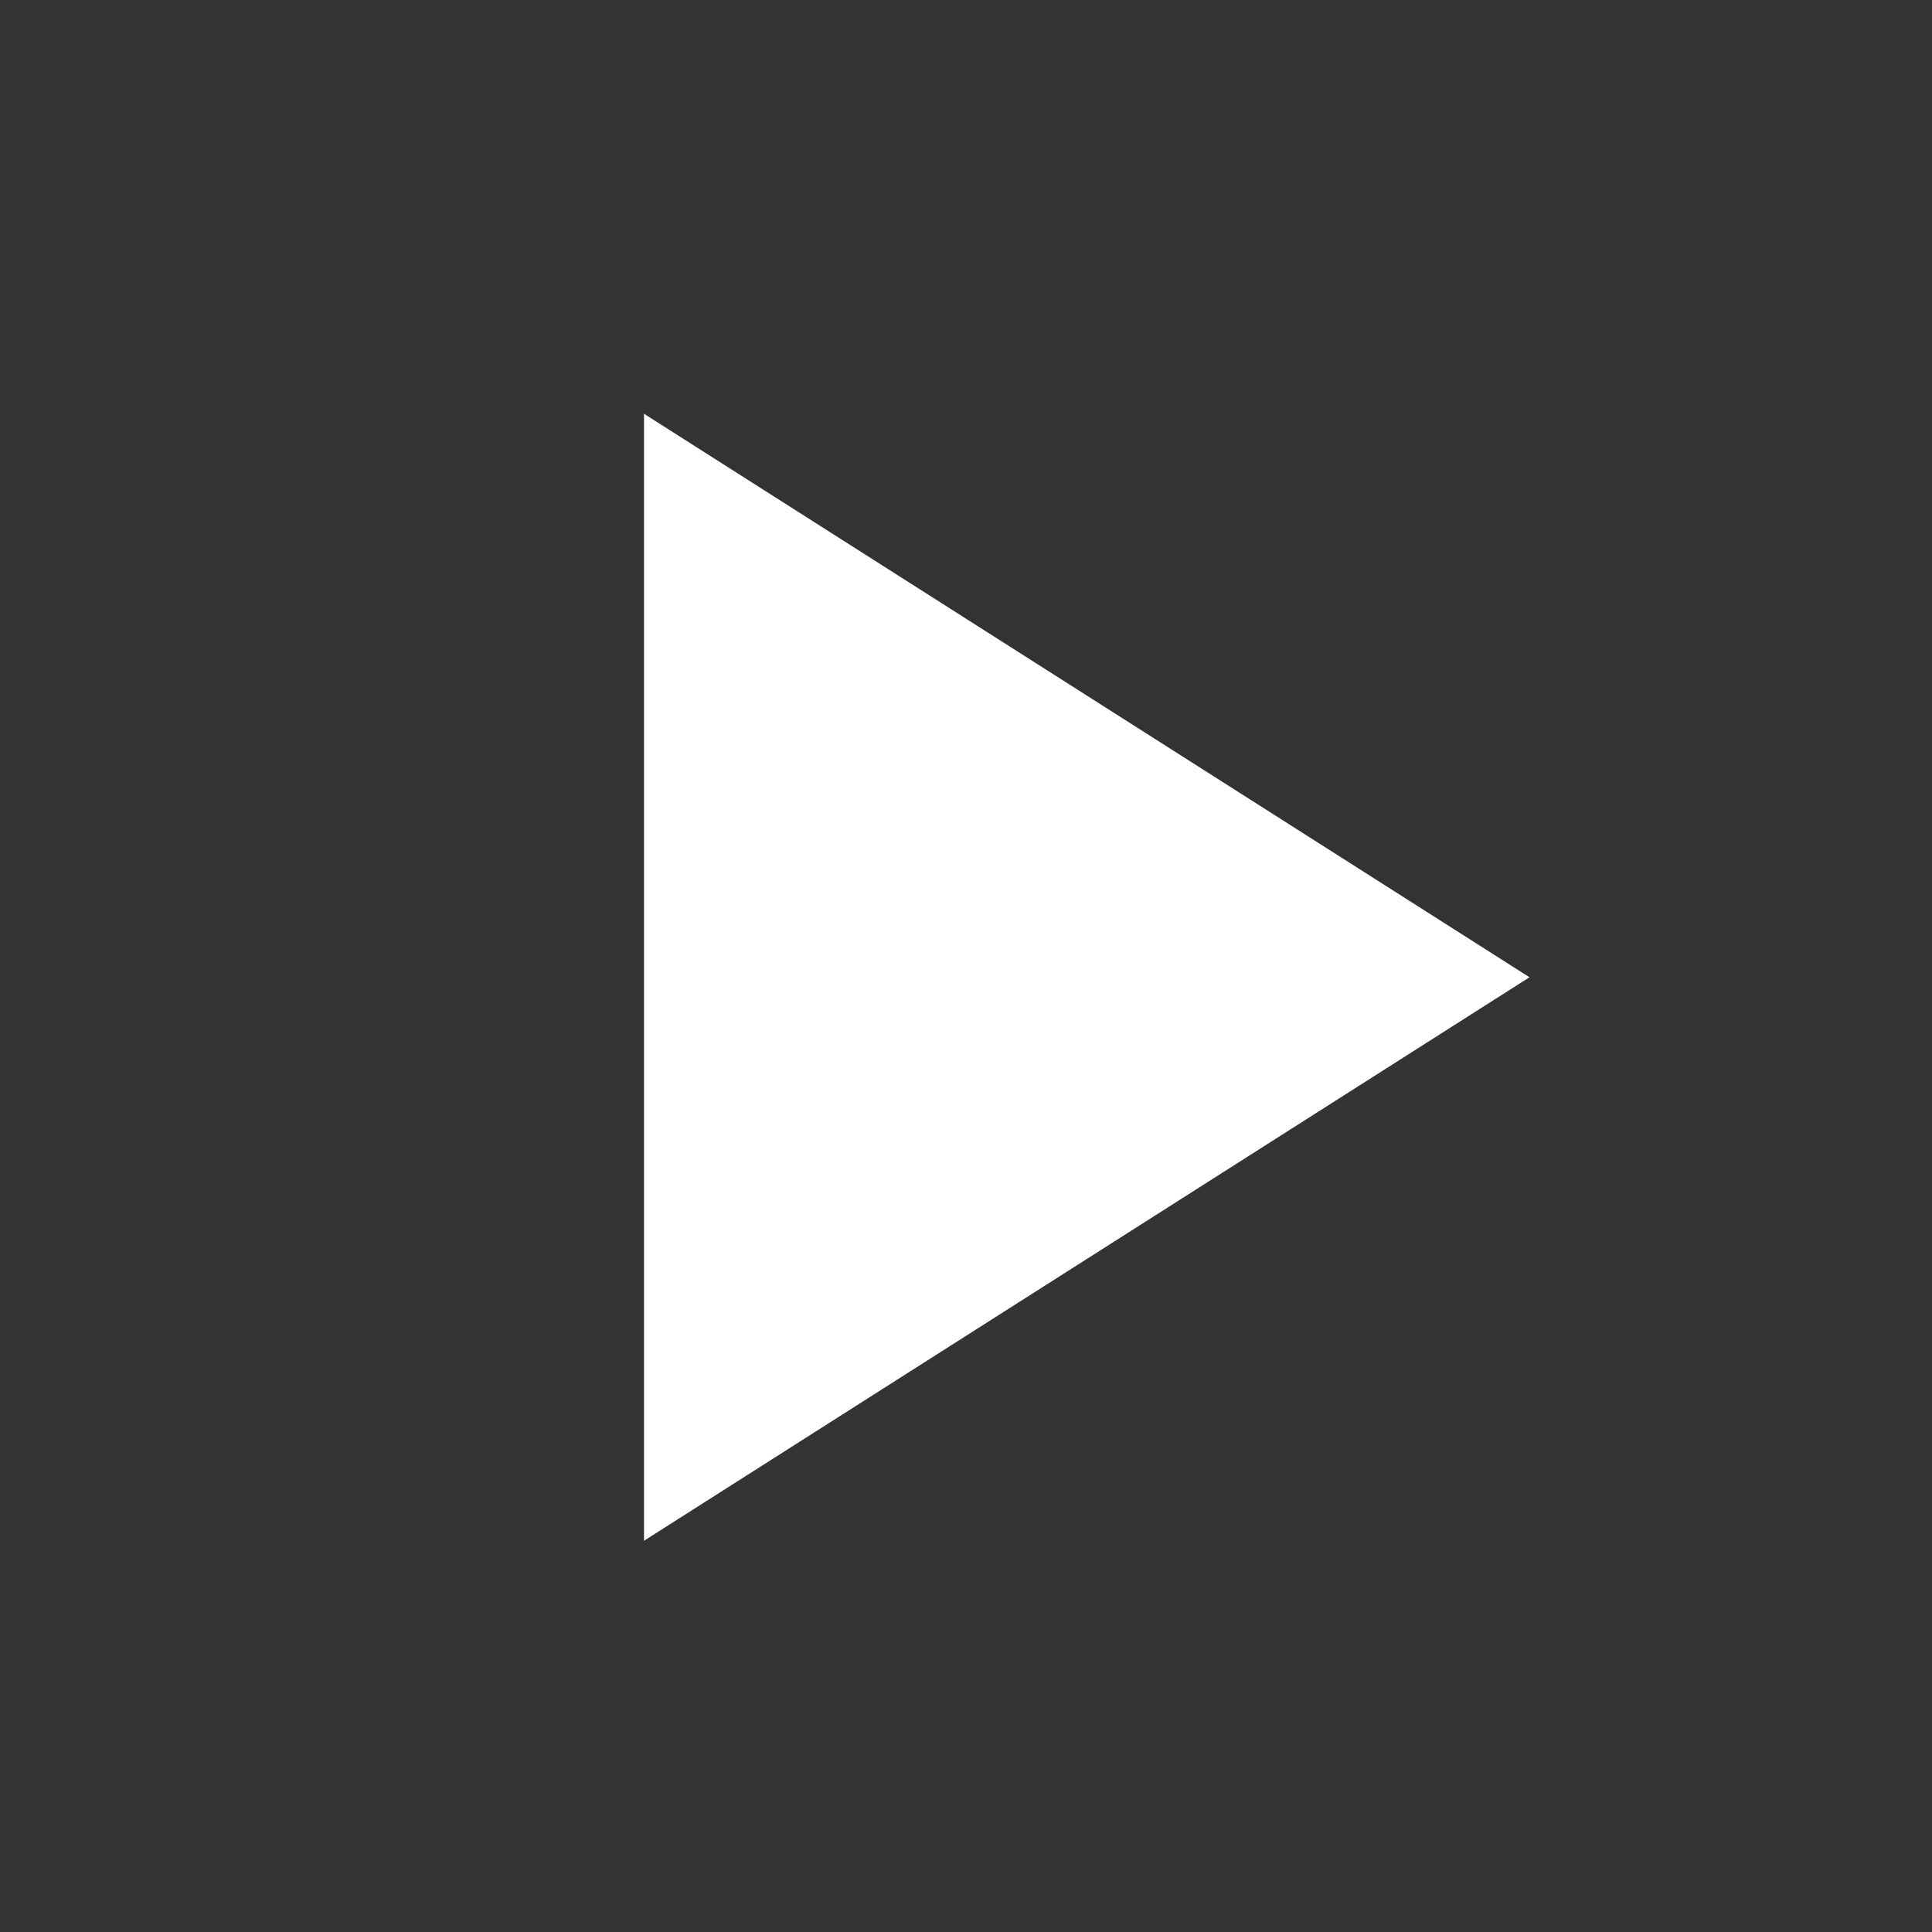 <svg xmlns="http://www.w3.org/2000/svg" viewBox="0 0 24 24">
<rect x="0" y="0" width="24" height="24" fill="#333333" stroke="none"/>
<path d="M8,5.14V19.14L19,12.14L8,5.14Z" fill="#FFFFFF" />
</svg>